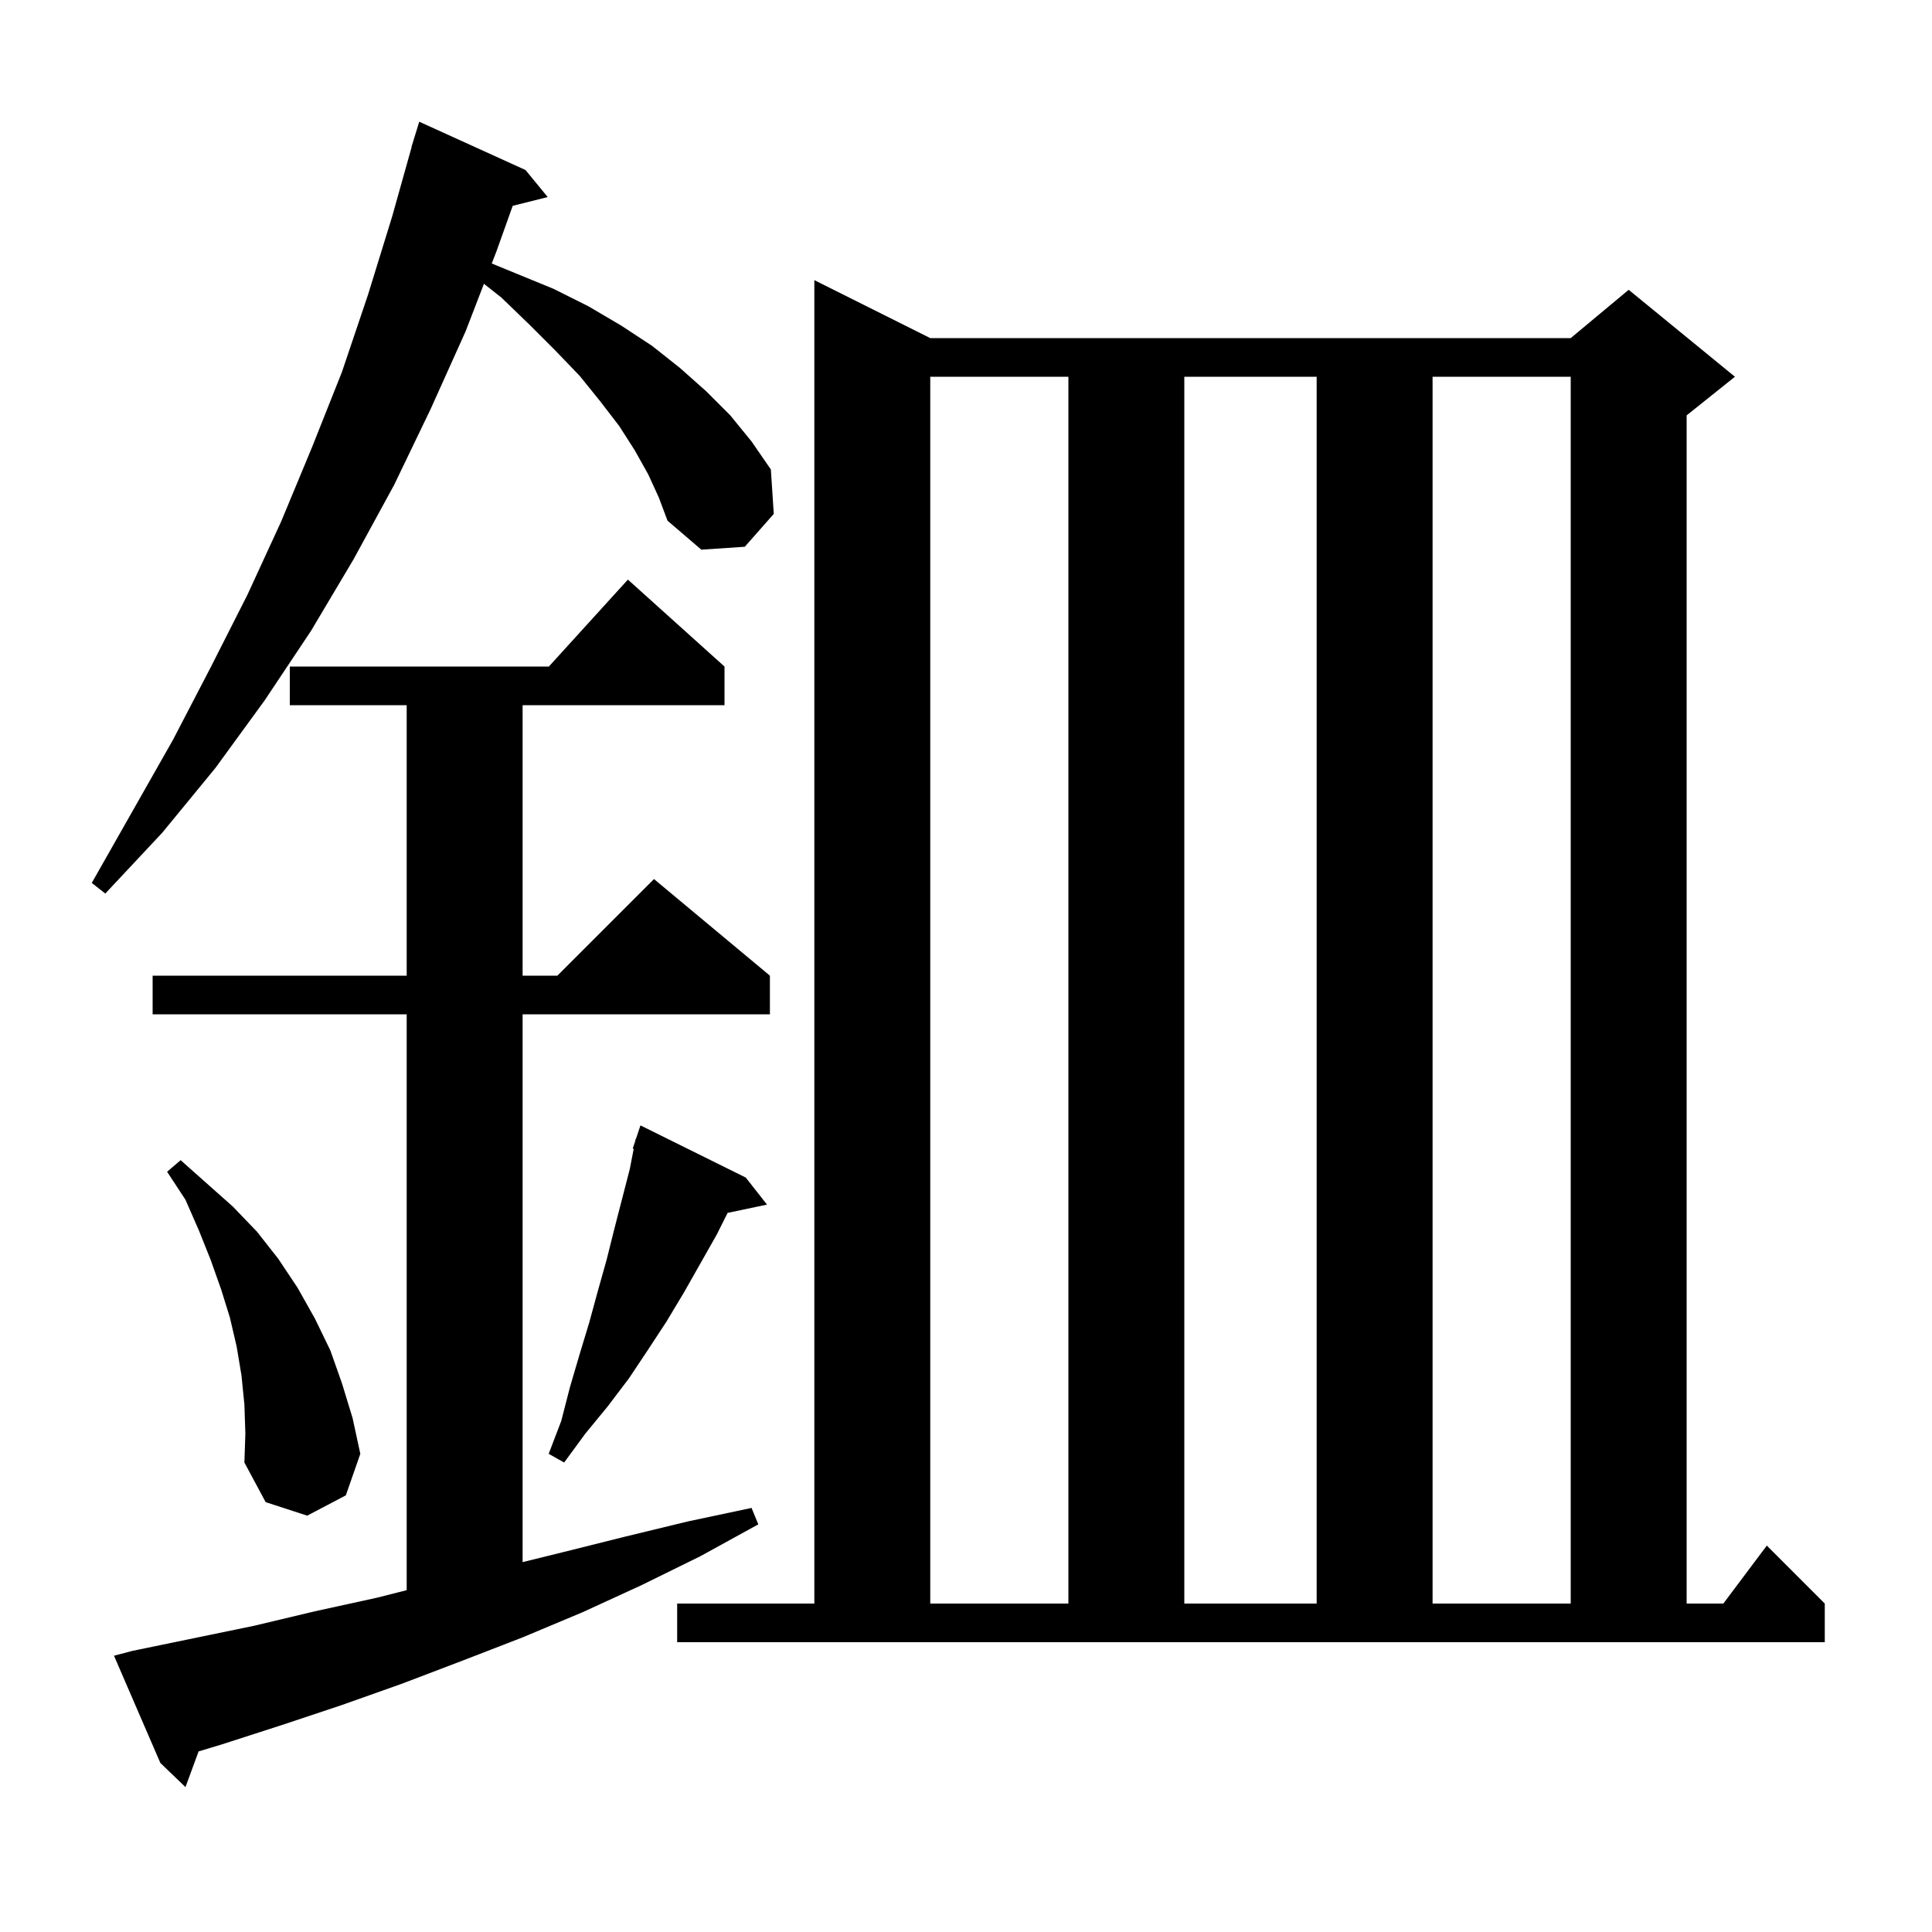 <svg xmlns="http://www.w3.org/2000/svg" xmlns:xlink="http://www.w3.org/1999/xlink" version="1.1" baseProfile="full" viewBox="0 0 200 200" width="200" height="200"><g fill="currentColor"><path d="M 13.7 170.9 L 26.3 168.3 L 32.6 166.8 L 39.0 165.4 L 42.1 164.613 L 42.1 105.0 L 15.8 105.0 L 15.8 101.0 L 42.1 101.0 L 42.1 73.0 L 30.0 73.0 L 30.0 69.0 L 56.818 69.0 L 65.0 60.0 L 75.0 69.0 L 75.0 73.0 L 54.1 73.0 L 54.1 101.0 L 57.7 101.0 L 67.7 91.0 L 79.7 101.0 L 79.7 105.0 L 54.1 105.0 L 54.1 161.709 L 58.2 160.7 L 64.6 159.1 L 71.2 157.5 L 77.8 156.1 L 78.5 157.8 L 72.5 161.1 L 66.4 164.1 L 60.3 166.9 L 54.1 169.5 L 47.9 171.9 L 41.6 174.3 L 35.4 176.5 L 29.1 178.6 L 22.9 180.6 L 20.558 181.306 L 19.2 185.0 L 16.6 182.5 L 11.8 171.4 Z M 70.1 166.0 L 84.3 166.0 L 84.3 29.0 L 96.3 35.0 L 162.6 35.0 L 168.6 30.0 L 179.6 39.0 L 174.6 43.0 L 174.6 166.0 L 178.4 166.0 L 182.9 160.0 L 188.9 166.0 L 188.9 170.0 L 70.1 170.0 Z M 96.3 39.0 L 96.3 166.0 L 110.6 166.0 L 110.6 39.0 Z M 122.6 39.0 L 122.6 166.0 L 136.3 166.0 L 136.3 39.0 Z M 148.3 39.0 L 148.3 166.0 L 162.6 166.0 L 162.6 39.0 Z M 25.3 145.4 L 25.0 142.4 L 24.5 139.4 L 23.8 136.4 L 22.9 133.5 L 21.8 130.4 L 20.6 127.4 L 19.2 124.2 L 17.3 121.3 L 18.7 120.1 L 24.1 124.9 L 26.6 127.5 L 28.8 130.3 L 30.8 133.3 L 32.6 136.5 L 34.2 139.8 L 35.4 143.2 L 36.5 146.8 L 37.3 150.5 L 35.8 154.8 L 31.8 156.9 L 27.5 155.5 L 25.3 151.4 L 25.4 148.4 Z M 77.2 121.9 L 79.4 124.7 L 75.321 125.559 L 74.2 127.8 L 70.8 133.8 L 69.0 136.8 L 67.1 139.7 L 65.1 142.7 L 62.9 145.6 L 60.6 148.4 L 58.4 151.4 L 56.8 150.5 L 58.1 147.1 L 59.0 143.6 L 60.0 140.2 L 61.0 136.9 L 61.9 133.6 L 62.8 130.4 L 63.6 127.2 L 65.2 121.0 L 65.601 118.926 L 65.5 118.9 L 65.754 118.138 L 65.8 117.9 L 65.83 117.91 L 66.3 116.5 Z M 67.1 49.1 L 65.7 46.6 L 64.1 44.1 L 62.1 41.5 L 60.0 38.9 L 57.5 36.3 L 54.8 33.6 L 51.9 30.8 L 50.097 29.38 L 48.2 34.3 L 44.6 42.3 L 40.8 50.2 L 36.6 57.9 L 32.2 65.3 L 27.4 72.5 L 22.3 79.5 L 16.8 86.2 L 10.9 92.5 L 9.5 91.4 L 17.9 76.6 L 21.8 69.1 L 25.6 61.6 L 29.1 54.0 L 32.3 46.3 L 35.4 38.5 L 38.1 30.5 L 40.6 22.4 L 42.618 15.204 L 42.6 15.2 L 42.821 14.483 L 42.9 14.2 L 42.907 14.202 L 43.4 12.6 L 54.4 17.6 L 56.7 20.4 L 53.076 21.306 L 51.4 26.0 L 50.907 27.277 L 57.3 29.9 L 60.9 31.7 L 64.3 33.7 L 67.5 35.8 L 70.4 38.1 L 73.1 40.5 L 75.6 43.0 L 77.8 45.7 L 79.8 48.6 L 80.1 53.2 L 77.1 56.6 L 72.6 56.9 L 69.1 53.9 L 68.2 51.5 Z "/></g></svg>